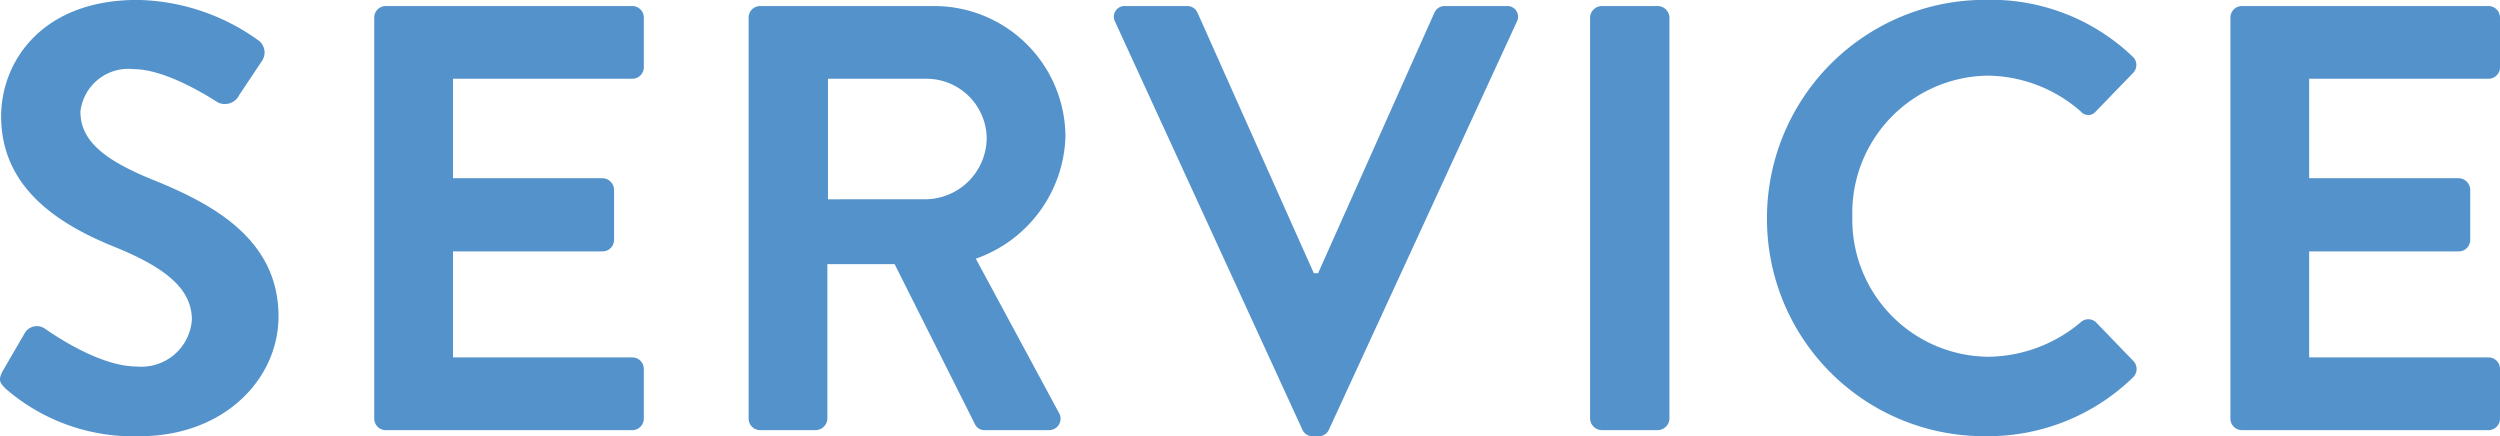 <svg xmlns="http://www.w3.org/2000/svg" width="132.056" height="23.04"><path d="M.312 20.544a10.294 10.294 0 007.04 2.5c4.512 0 7.36-3.04 7.36-6.336 0-4.128-3.584-5.984-6.688-7.232-2.592-1.056-3.776-2.08-3.776-3.584a2.548 2.548 0 012.816-2.24c1.76 0 4.192 1.6 4.448 1.76a.842.842 0 001.124-.392l1.216-1.824a.792.792 0 00-.192-1.056 11.266 11.266 0 00-6.4-2.144c-5.088 0-7.2 3.3-7.2 6.144 0 3.776 3.008 5.7 6.016 6.912 2.684 1.092 4.06 2.212 4.06 3.844a2.672 2.672 0 01-2.912 2.464c-2.08 0-4.672-1.888-4.832-1.984a.741.741 0 00-1.088.224L.152 19.584c-.288.512-.128.672.16.96zm19.456 1.568a.608.608 0 00.608.608H33.4a.608.608 0 00.608-.608v-2.624a.608.608 0 00-.608-.608h-9.472v-5.6h7.9a.608.608 0 00.608-.608V10.02a.629.629 0 00-.608-.608h-7.9V4.16H33.4a.608.608 0 00.608-.608V.928A.608.608 0 0033.4.32H20.376a.608.608 0 00-.608.608zm19.776 0a.608.608 0 00.608.608h2.944a.629.629 0 00.608-.608v-8.16h3.552l4.256 8.48a.548.548 0 00.512.288h3.36a.605.605 0 00.544-.928l-4.384-8.128A7.062 7.062 0 0056.28 7.2 6.931 6.931 0 0049.304.32h-9.152a.608.608 0 00-.608.608zm4.192-11.584V4.16h5.216a3.184 3.184 0 013.168 3.1 3.259 3.259 0 01-3.168 3.264zm25.056 12.16a.575.575 0 00.544.352h.32a.575.575 0 00.544-.352l9.92-21.536a.565.565 0 00-.544-.832h-3.264a.588.588 0 00-.544.352l-6.144 13.76H69.4L63.256.672a.588.588 0 00-.544-.352h-3.264a.565.565 0 00-.544.832zm15.2-.576a.629.629 0 00.608.608h2.976a.629.629 0 00.608-.608V.928a.629.629 0 00-.608-.608H84.6a.629.629 0 00-.608.608zm9.344-10.56a11.472 11.472 0 0011.552 11.488 10.983 10.983 0 007.776-3.1.609.609 0 00.032-.864l-1.984-2.056a.589.589 0 00-.8 0 7.68 7.68 0 01-4.9 1.824 7.246 7.246 0 01-7.168-7.392 7.255 7.255 0 017.136-7.456 7.571 7.571 0 014.928 1.888.512.512 0 00.8 0l1.952-2.016a.6.6 0 00-.032-.9 10.83 10.83 0 00-7.744-2.976 11.526 11.526 0 00-11.548 11.56zm24.48 10.56a.608.608 0 00.608.608h13.024a.608.608 0 00.608-.608v-2.624a.608.608 0 00-.608-.608h-9.472v-5.6h7.9a.608.608 0 00.608-.608V10.02a.629.629 0 00-.608-.608h-7.9V4.16h9.472a.608.608 0 00.608-.608V.928a.608.608 0 00-.608-.608h-13.024a.608.608 0 00-.608.608z" fill="#5492cb"/></svg>